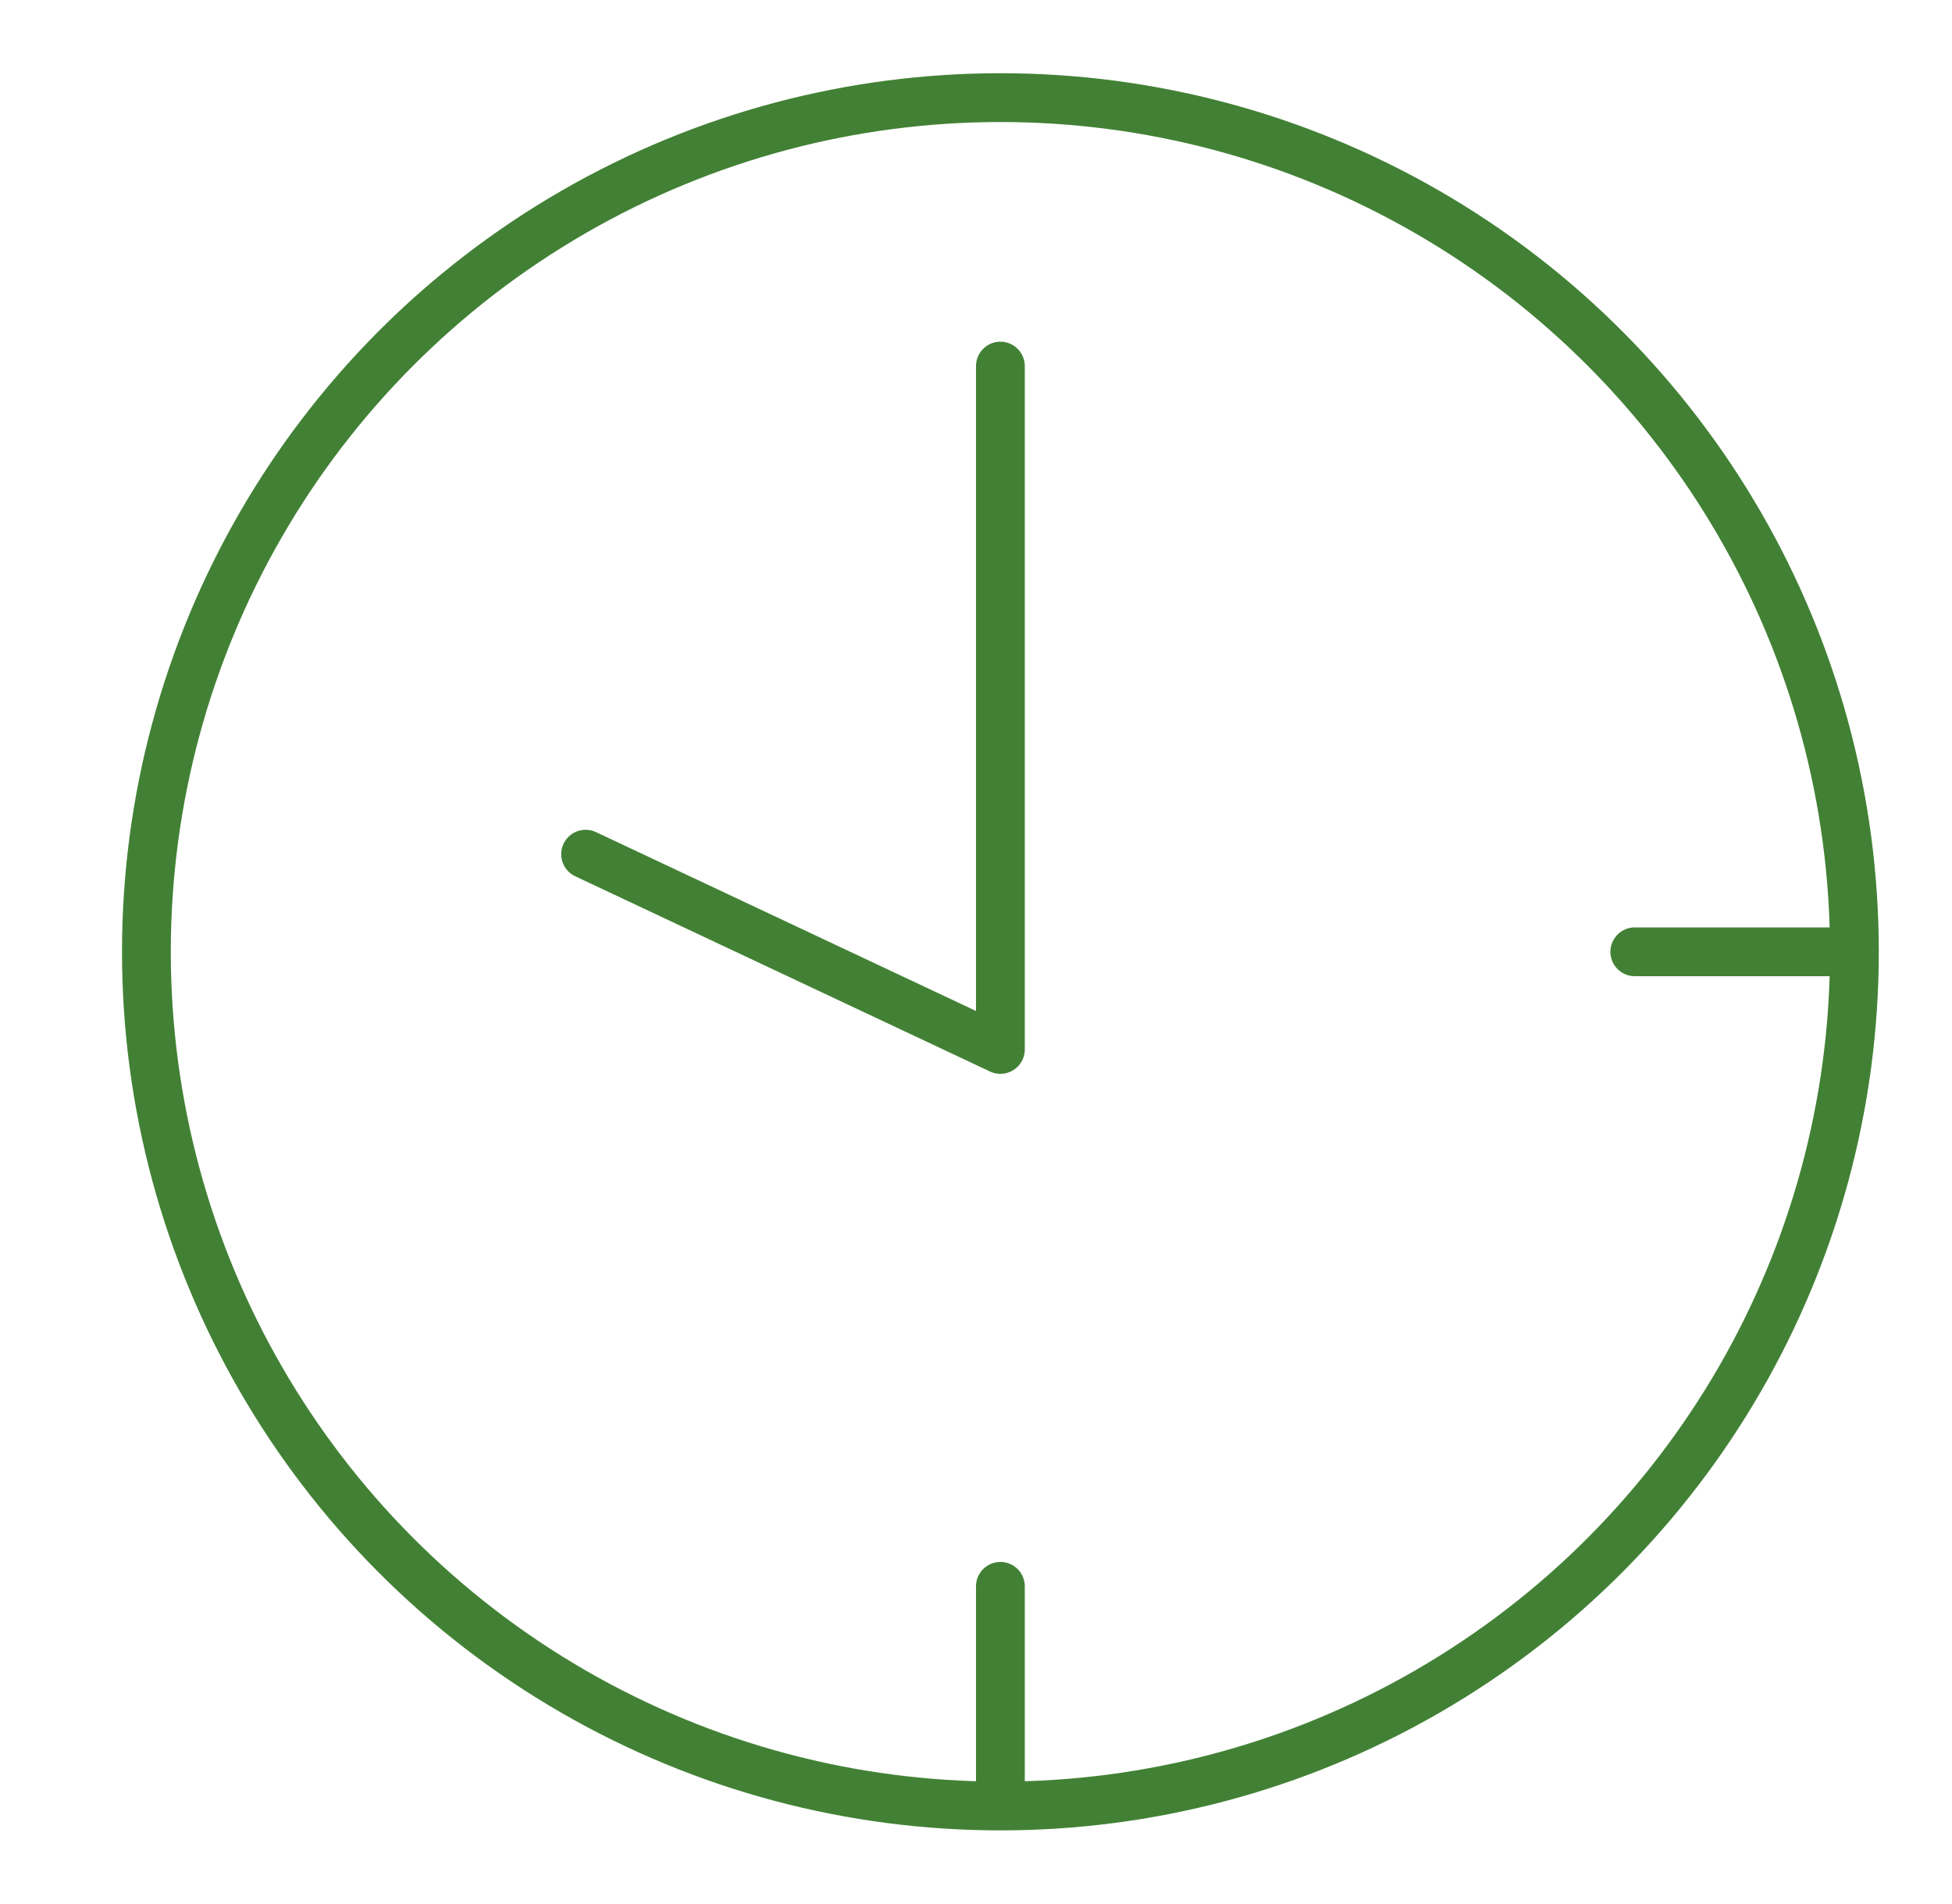 <?xml version="1.0" encoding="UTF-8"?> <svg xmlns="http://www.w3.org/2000/svg" viewBox="1960 2461 80 78" width="80" height="78"><path fill="none" stroke="#428135" fill-opacity="1" stroke-width="2" stroke-opacity="1" color="rgb(51, 51, 51)" stroke-linecap="round" stroke-linejoin="round" id="tSvgf83a439cfe" d="M 2001 2476 C 2001 2485.333 2001 2494.667 2001 2504 C 1995.333 2501.333 1989.667 2498.667 1984 2496"></path><ellipse fill="none" fill-opacity="1" stroke="#428135" stroke-opacity="1" stroke-width="2" fill-rule="evenodd" id="tSvg1398dfe9e6d" cx="2001" cy="2500" rx="35" ry="35" style="transform: rotate(0deg);"></ellipse><line fill="none" fill-opacity="1" stroke="#428135" stroke-opacity="1" stroke-width="2" fill-rule="evenodd" id="tSvgbb10722bbb" x1="2001" y1="2534" x2="2001" y2="2526" stroke-linecap="round"></line><line fill="none" fill-opacity="1" stroke="#428135" stroke-opacity="1" stroke-width="2" fill-rule="evenodd" id="tSvgc4f4ad4161" x1="2035" y1="2500" x2="2027" y2="2500" stroke-linecap="round"></line><defs> </defs></svg> 